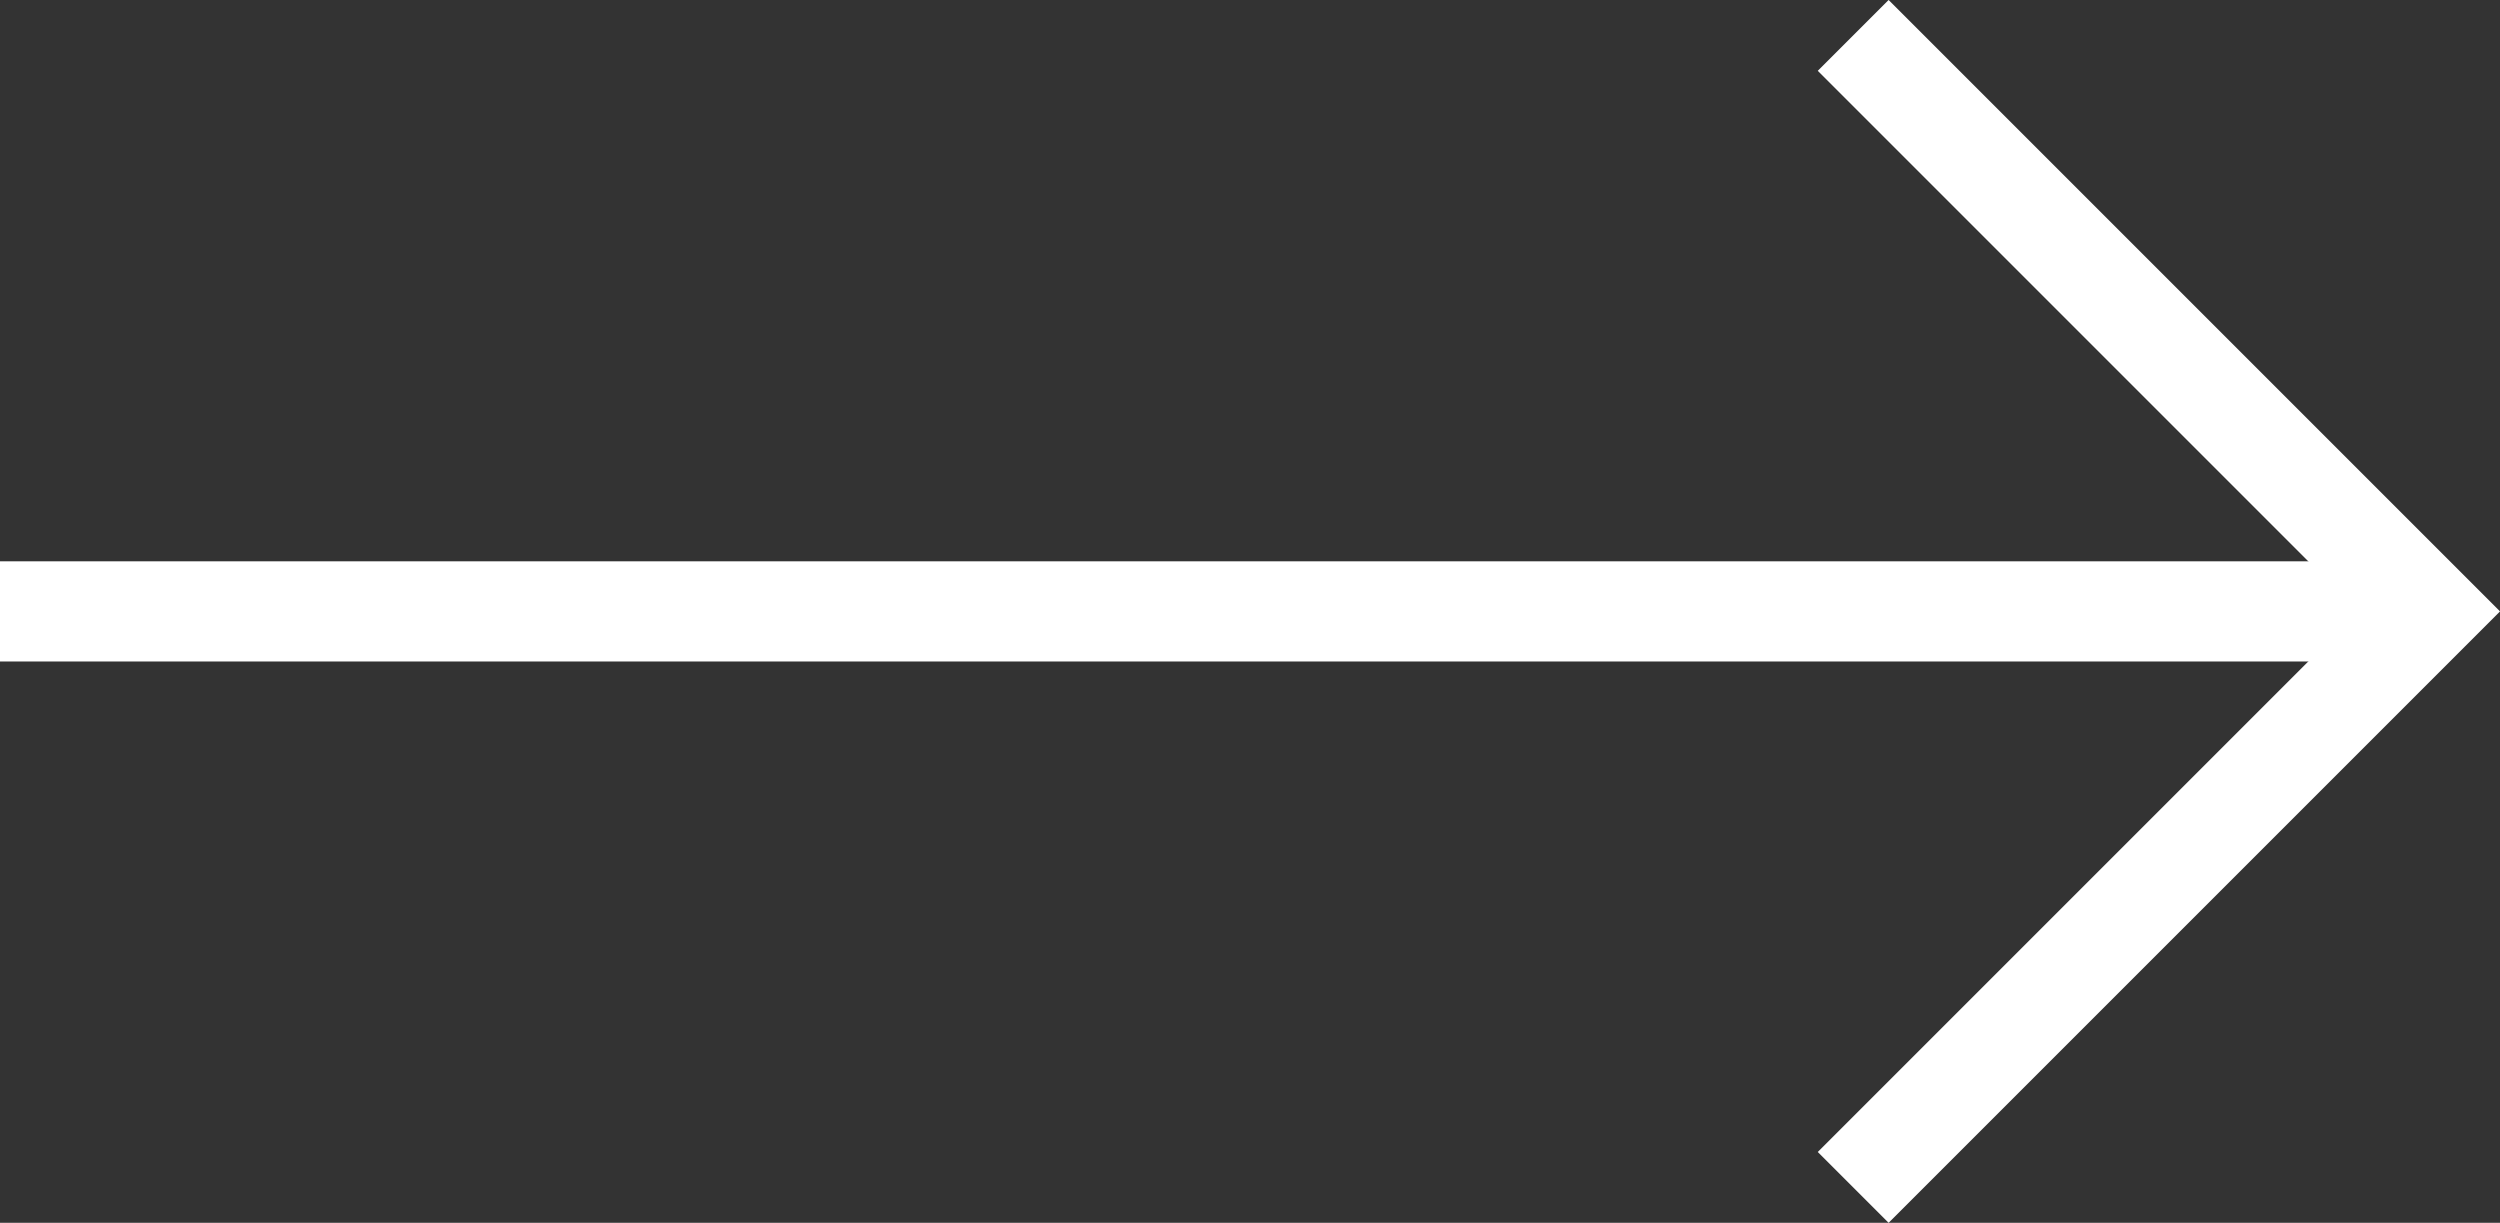 <svg xmlns="http://www.w3.org/2000/svg" width="49.914" height="24.414" viewBox="0 0 49.914 24.414"><rect x="0" y="0" width="49.914" height="24.414" fill="#333333" stroke="none"/><g transform="translate(-51.5 0.207)"><path d="M0,11.5,11.5,0,23,11.5" transform="translate(100 0.5) rotate(90)" fill="none" stroke="#fff" stroke-width="2"/><line x1="48.393" transform="translate(51.5 12)" fill="none" stroke="#fff" stroke-width="2"/></g></svg>